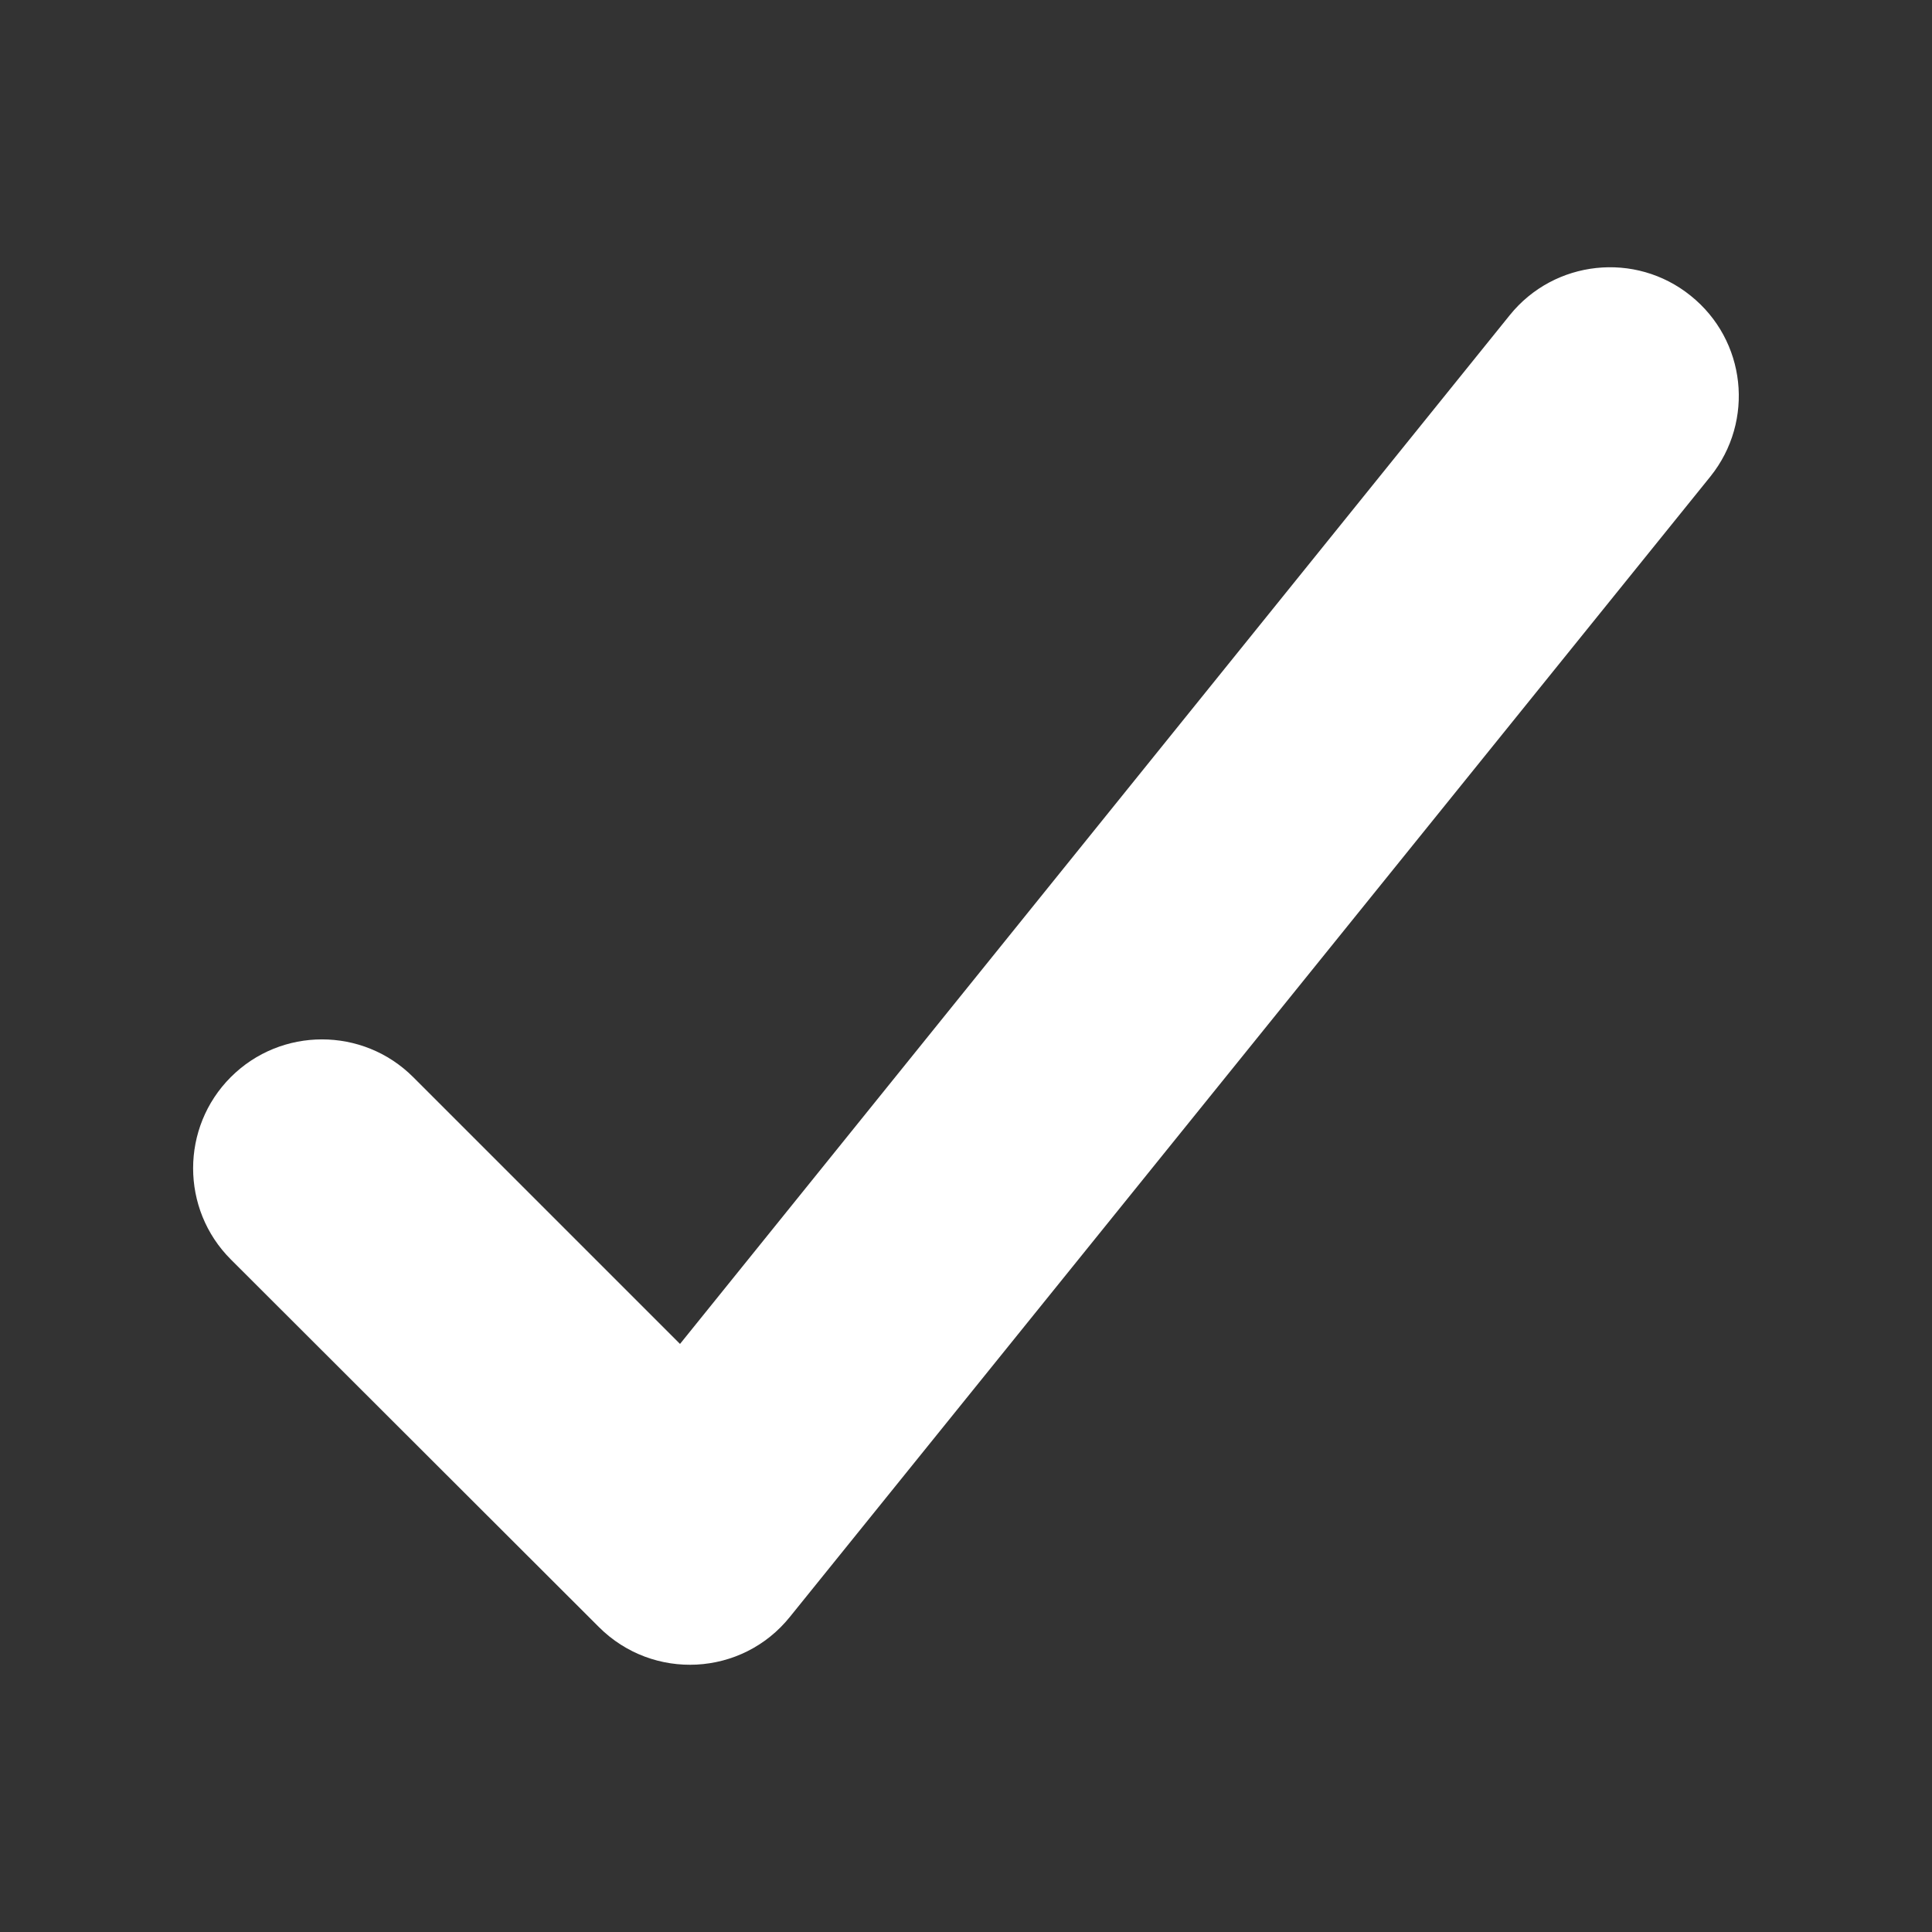 <?xml version="1.0" encoding="UTF-8"?> <svg xmlns="http://www.w3.org/2000/svg" viewBox="0 0 100 100" fill-rule="evenodd"><rect x="0" y="0" width="100" height="100" fill="#333333" stroke="none"/><path d="m78.148 16.309c2.305-2.856 6.5-3.309 9.359-1.004 2.875 2.305 3.328 6.481 1.023 9.359l-47.641 59.02c-2.481 3.094-7.094 3.328-9.891 0.531l-19.051-19.027c-2.602-2.602-2.602-6.836 0-9.438 2.602-2.602 6.836-2.602 9.438 0l13.812 13.812z" fill-rule="evenodd" fill="#ffffff"></path></svg> 